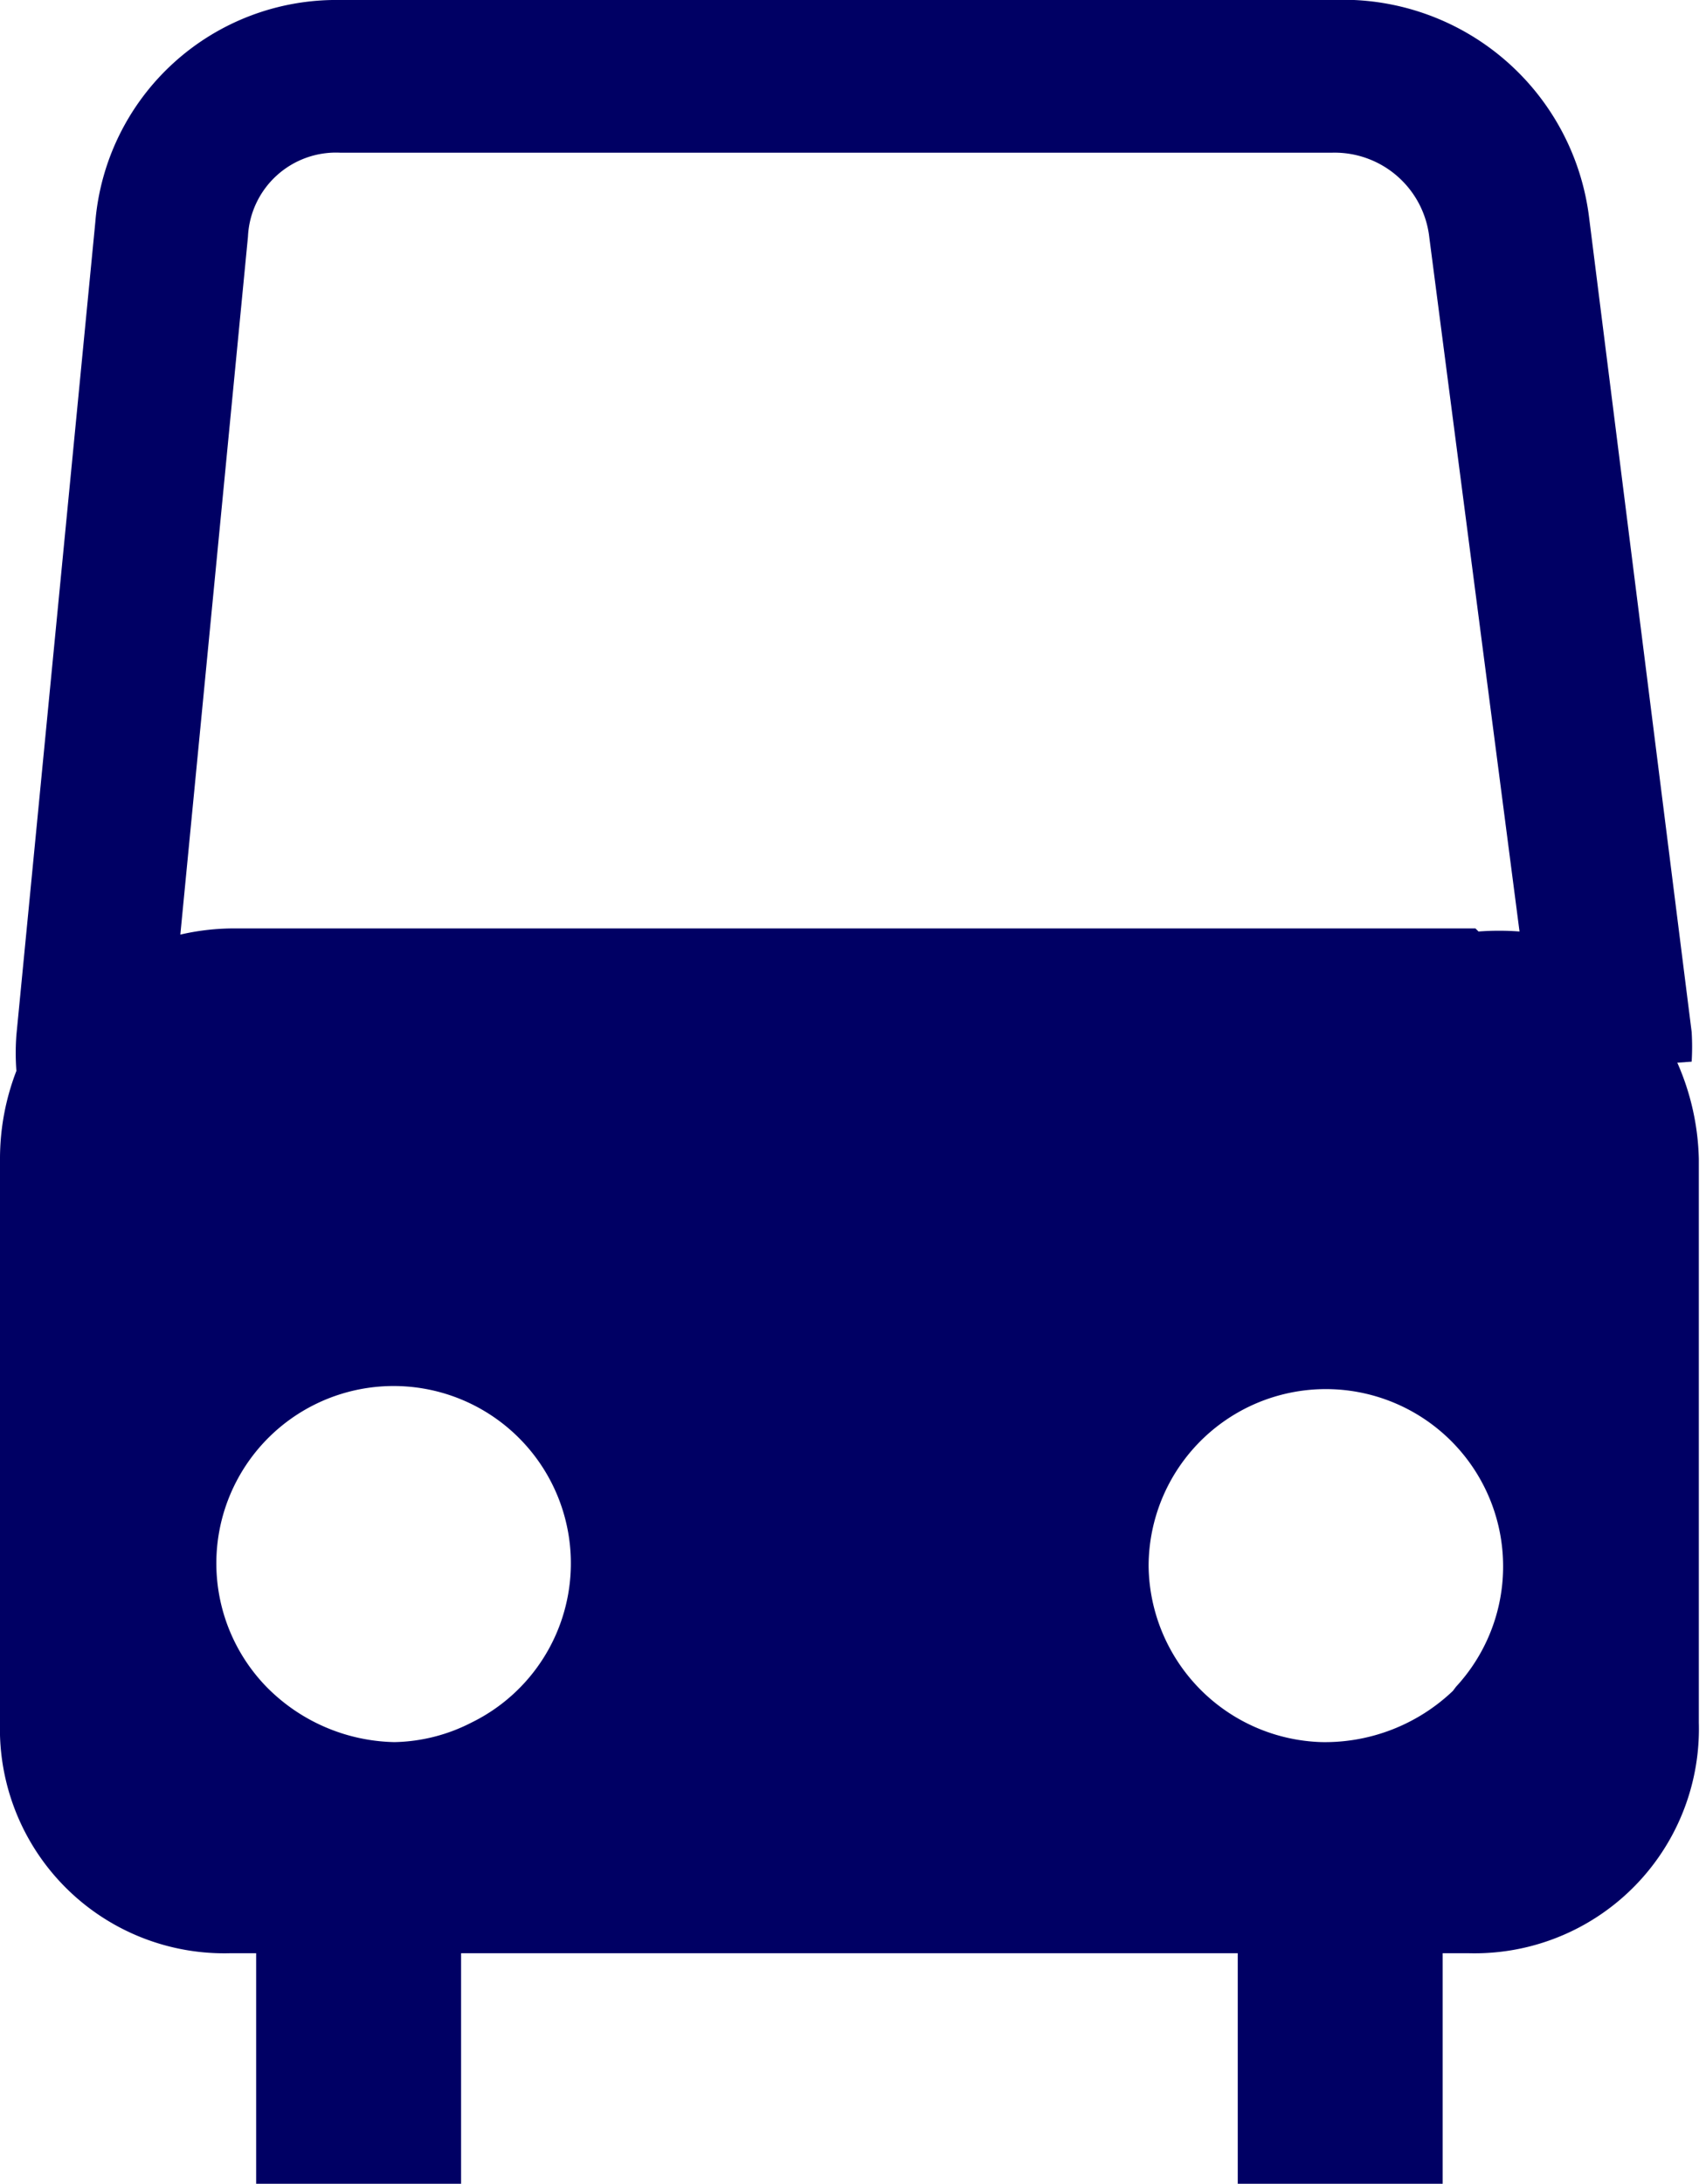 <svg xmlns="http://www.w3.org/2000/svg" viewBox="0 0 16.65 21.31"><defs><style>.cls-1{fill:#000064;}</style></defs><title>metro</title><g id="Calque_2" data-name="Calque 2"><g id="Calque_1-2" data-name="Calque 1"><path class="cls-1" d="M14.4,9.06H2.25a2.33,2.33,0,0,0-.49.06l.66-6.81a.86.86,0,0,1,.9-.82H13a.93.93,0,0,1,.95.83l.88,6.77a2.6,2.6,0,0,0-.4,0m-.25,7.41A1.81,1.81,0,0,1,12.9,17h0a1.74,1.74,0,0,1-1.69-1.72,1.73,1.73,0,1,1,3,1.18m-9.61.35a1.71,1.71,0,0,1-.75.19h0a1.8,1.8,0,0,1-1.25-.54,1.73,1.73,0,1,1,2,.35m11.91-6.45a2.35,2.35,0,0,0,0-.29l-1-7.94A2.42,2.42,0,0,0,13,0H3.32A2.36,2.36,0,0,0,.93,2.17L.16,10.1a2.34,2.34,0,0,0,0,.35,2.38,2.38,0,0,0-.16.86v5.5a2.19,2.19,0,0,0,2.25,2.25H2.5v2.25h2V19.06h7.58v2.25h2V19.06h.25a2.19,2.19,0,0,0,2.25-2.25v-5.5a2.46,2.46,0,0,0-.21-.94"/></g></g></svg>